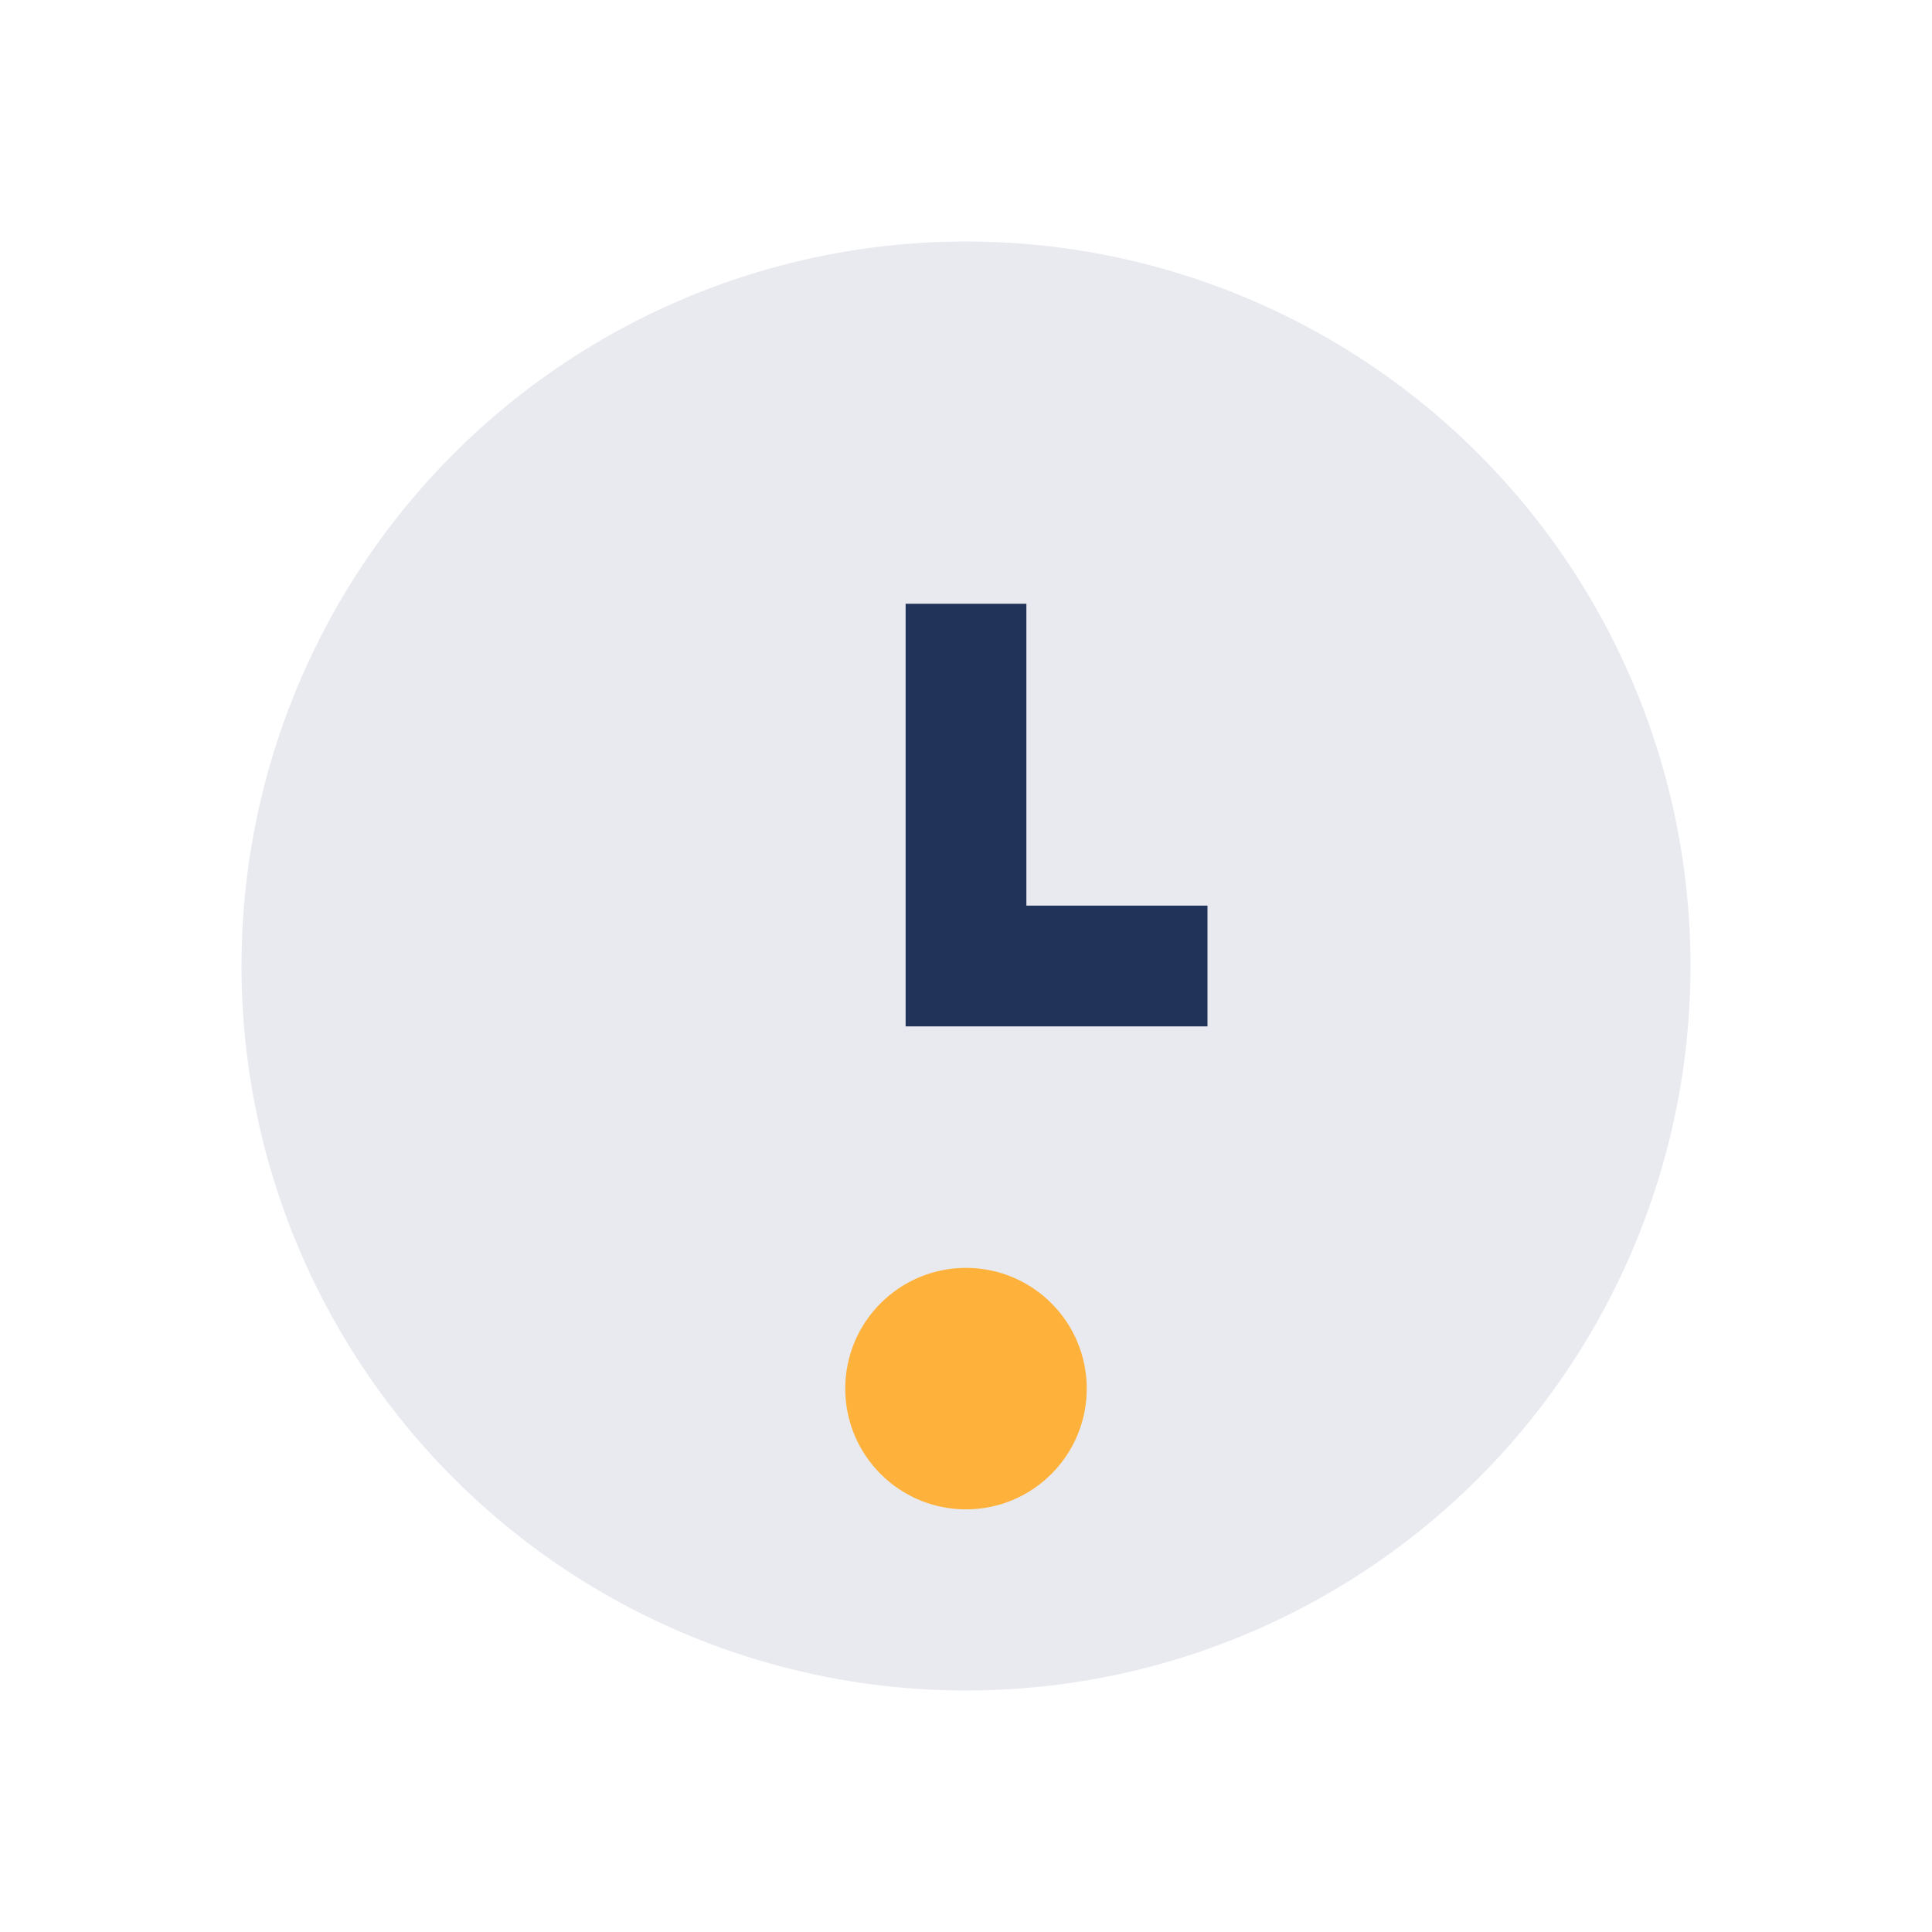 <?xml version="1.0" encoding="UTF-8"?>
<svg xmlns="http://www.w3.org/2000/svg" width="32" height="32" viewBox="0 0 32 32"><circle cx="16" cy="16" r="12" fill="#E8EAF0"/><path d="M16 10v6h4" stroke="#223359" stroke-width="2" fill="none"/><circle cx="16" cy="23" r="2" fill="#FFB23B"/></svg>